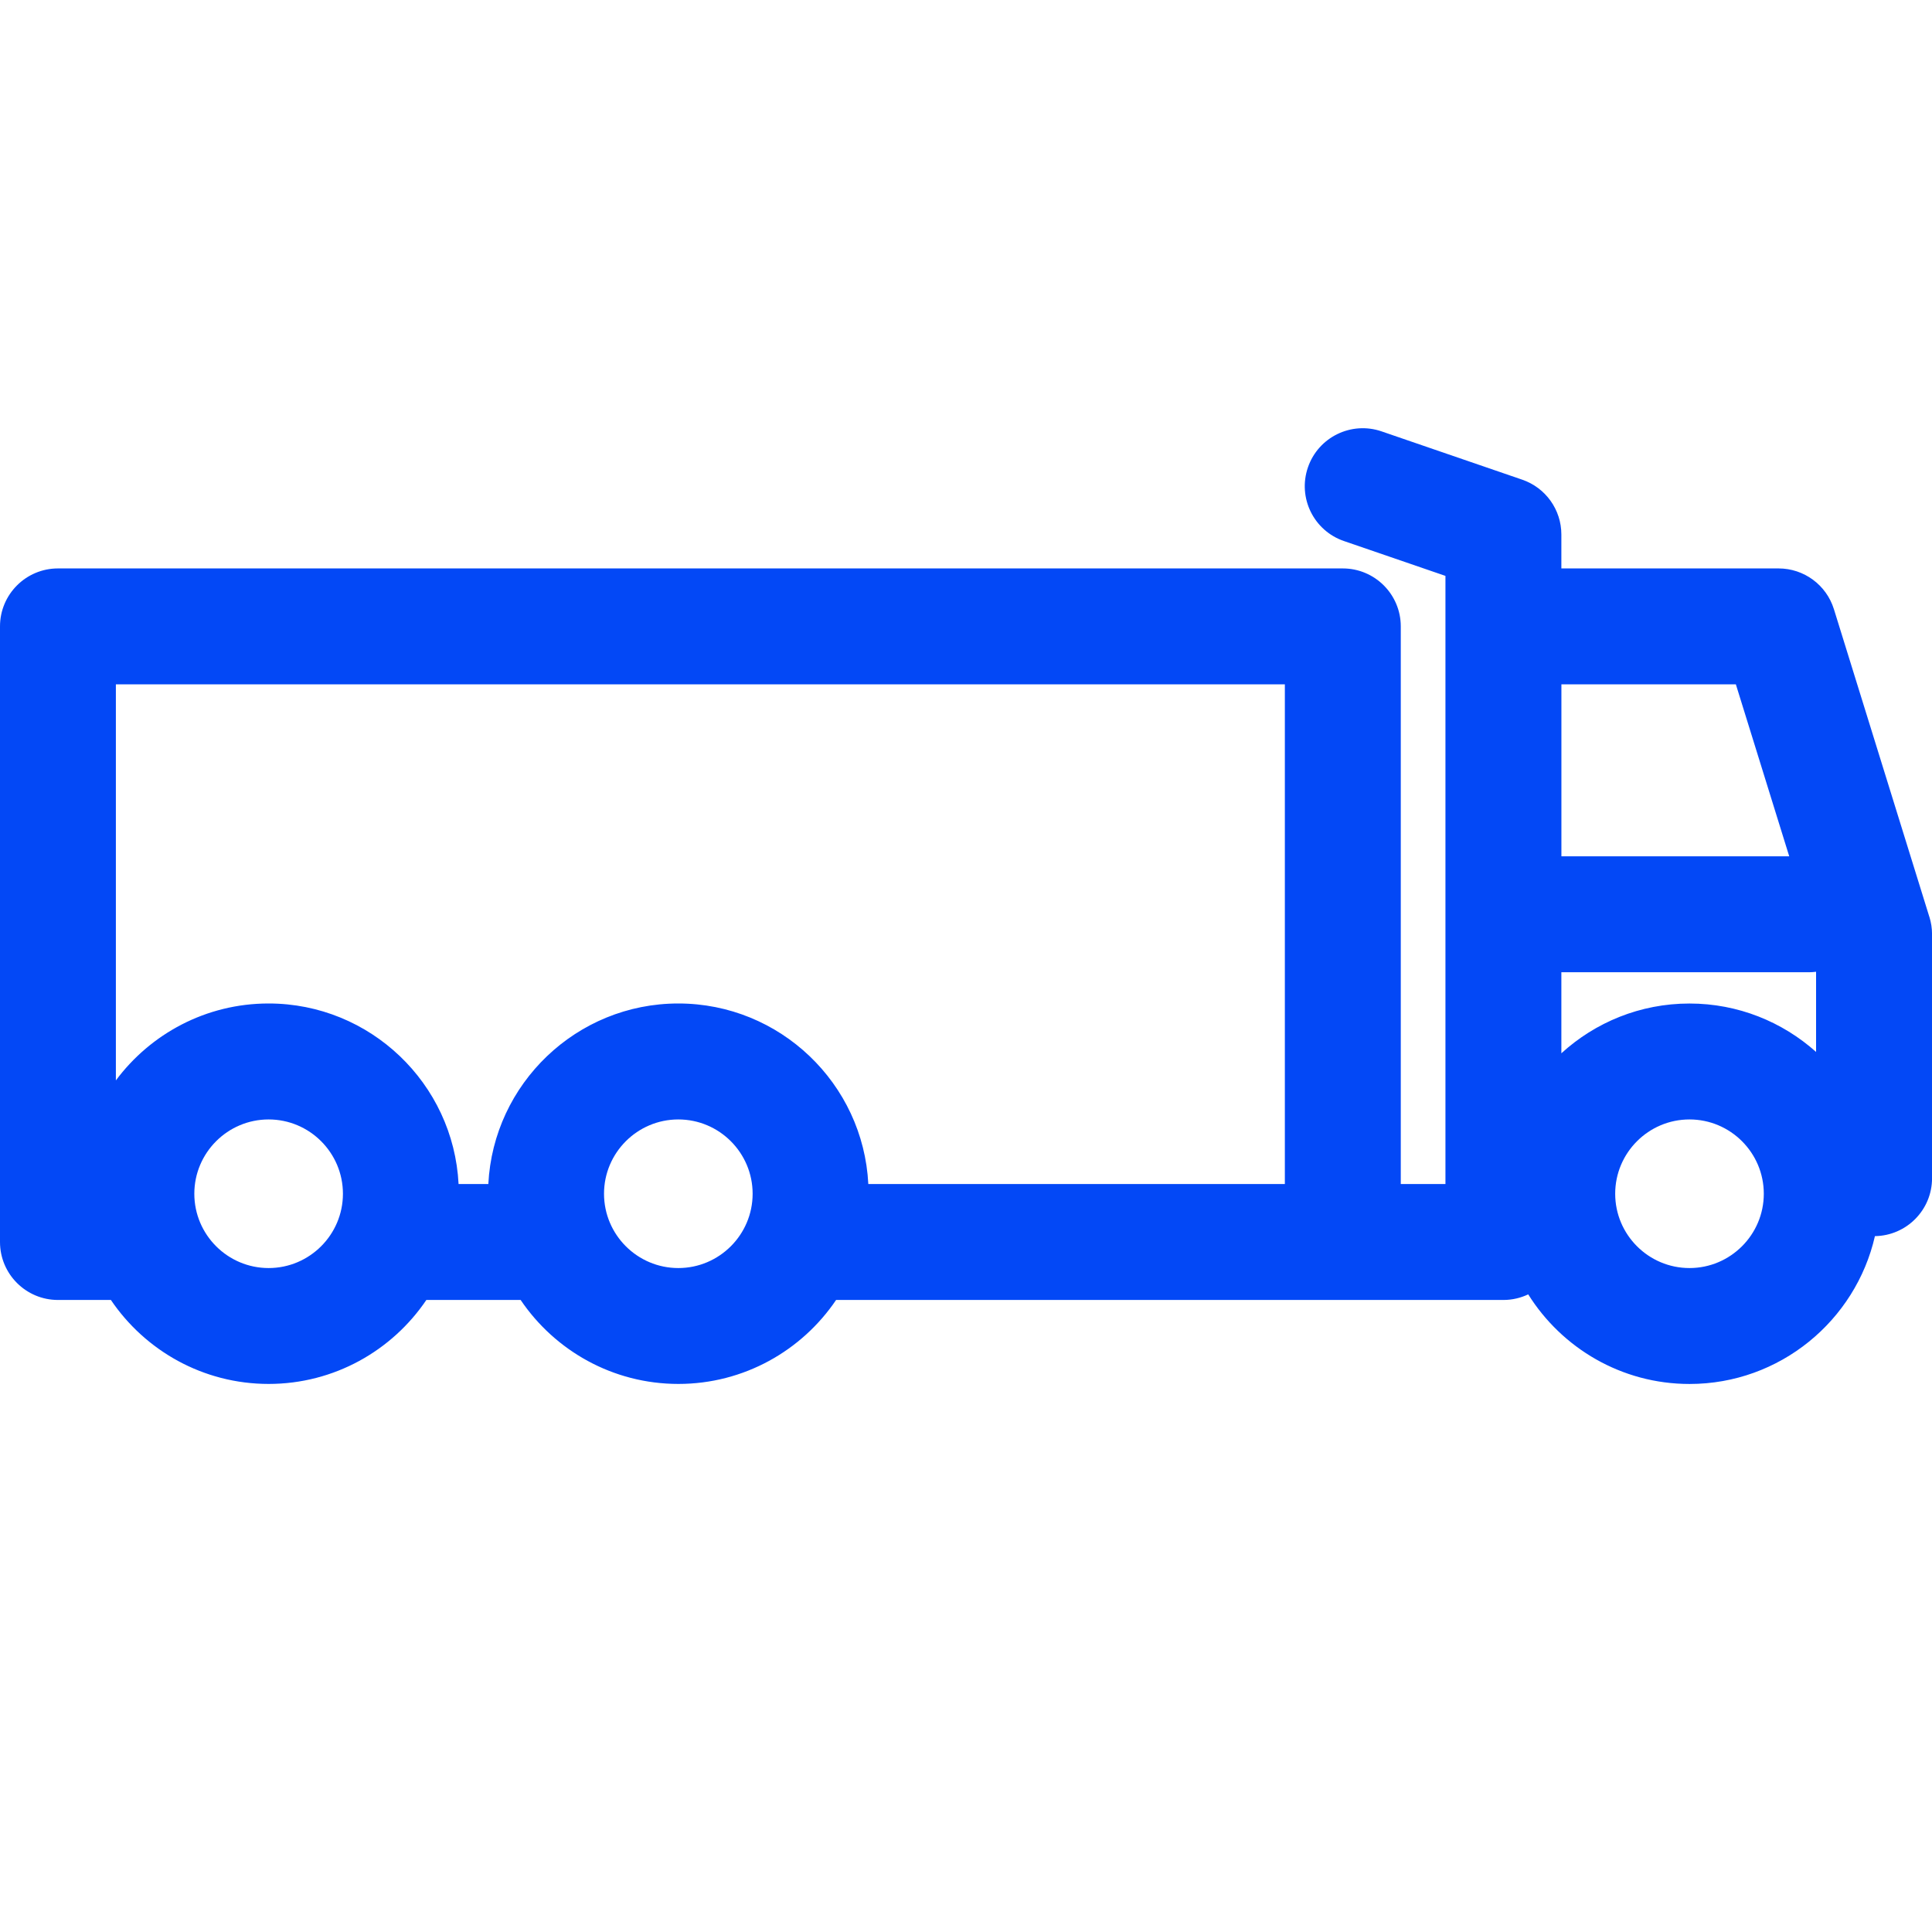 <?xml version="1.0" encoding="UTF-8"?>
<svg id="Layer_1" data-name="Layer 1" xmlns="http://www.w3.org/2000/svg" viewBox="0 0 500 500">
  <defs>
    <style>
      .cls-1 {
        fill: #0348f6;
      }
    </style>
  </defs>
  <path class="cls-1" d="m499.33,237.33l-24.71-79.66c-1.95-6.28-7.75-10.56-14.33-10.56h-56.21v-8.78c0-6.41-4.07-12.11-10.13-14.19l-36.4-12.5c-7.83-2.69-16.37,1.48-19.06,9.32s1.48,16.37,9.32,19.06l26.27,9.02v157.39h-11.56v-144.32c0-8.28-6.72-15-15-15H15c-8.28,0-15,6.72-15,15v159.32c0,8.28,6.72,15,15,15h13.7c8.86,13.1,23.85,21.73,40.82,21.73s31.96-8.63,40.82-21.73h24.4c8.86,13.1,23.85,21.73,40.82,21.73s31.96-8.63,40.82-21.73h172.71c2.3,0,4.46-.53,6.41-1.45,8.71,13.91,24.16,23.19,41.75,23.19,23.37,0,42.98-16.38,47.98-38.26,8.18-.12,14.78-6.78,14.78-14.99v-63.15c0-1.51-.23-3.01-.67-4.44Zm-166.81-60.22v129.32h-107.8c-1.31-25.99-22.86-46.73-49.17-46.73s-47.86,20.74-49.17,46.73h-7.7c-1.31-25.99-22.86-46.73-49.17-46.73-16.17,0-30.54,7.84-39.52,19.91v-102.5h302.51ZM69.52,328.17c-10.6,0-19.23-8.63-19.23-19.23s8.63-19.23,19.23-19.23,19.23,8.63,19.23,19.23-8.63,19.23-19.23,19.23Zm106.03,0c-10.6,0-19.23-8.63-19.23-19.23s8.63-19.23,19.23-19.23,19.23,8.63,19.23,19.23-8.63,19.23-19.23,19.23Zm261.69-68.46c-12.76,0-24.4,4.88-33.16,12.88v-20.97h64.04c.64,0,1.26-.05,1.88-.13v20.75c-8.71-7.78-20.19-12.53-32.76-12.53Zm12-82.6l13.81,44.5h-58.96v-44.5h45.16Zm-12,151.06c-10.6,0-19.23-8.63-19.23-19.23s8.63-19.23,19.23-19.23,19.23,8.63,19.23,19.23-8.63,19.23-19.23,19.23Z"/>
</svg>
